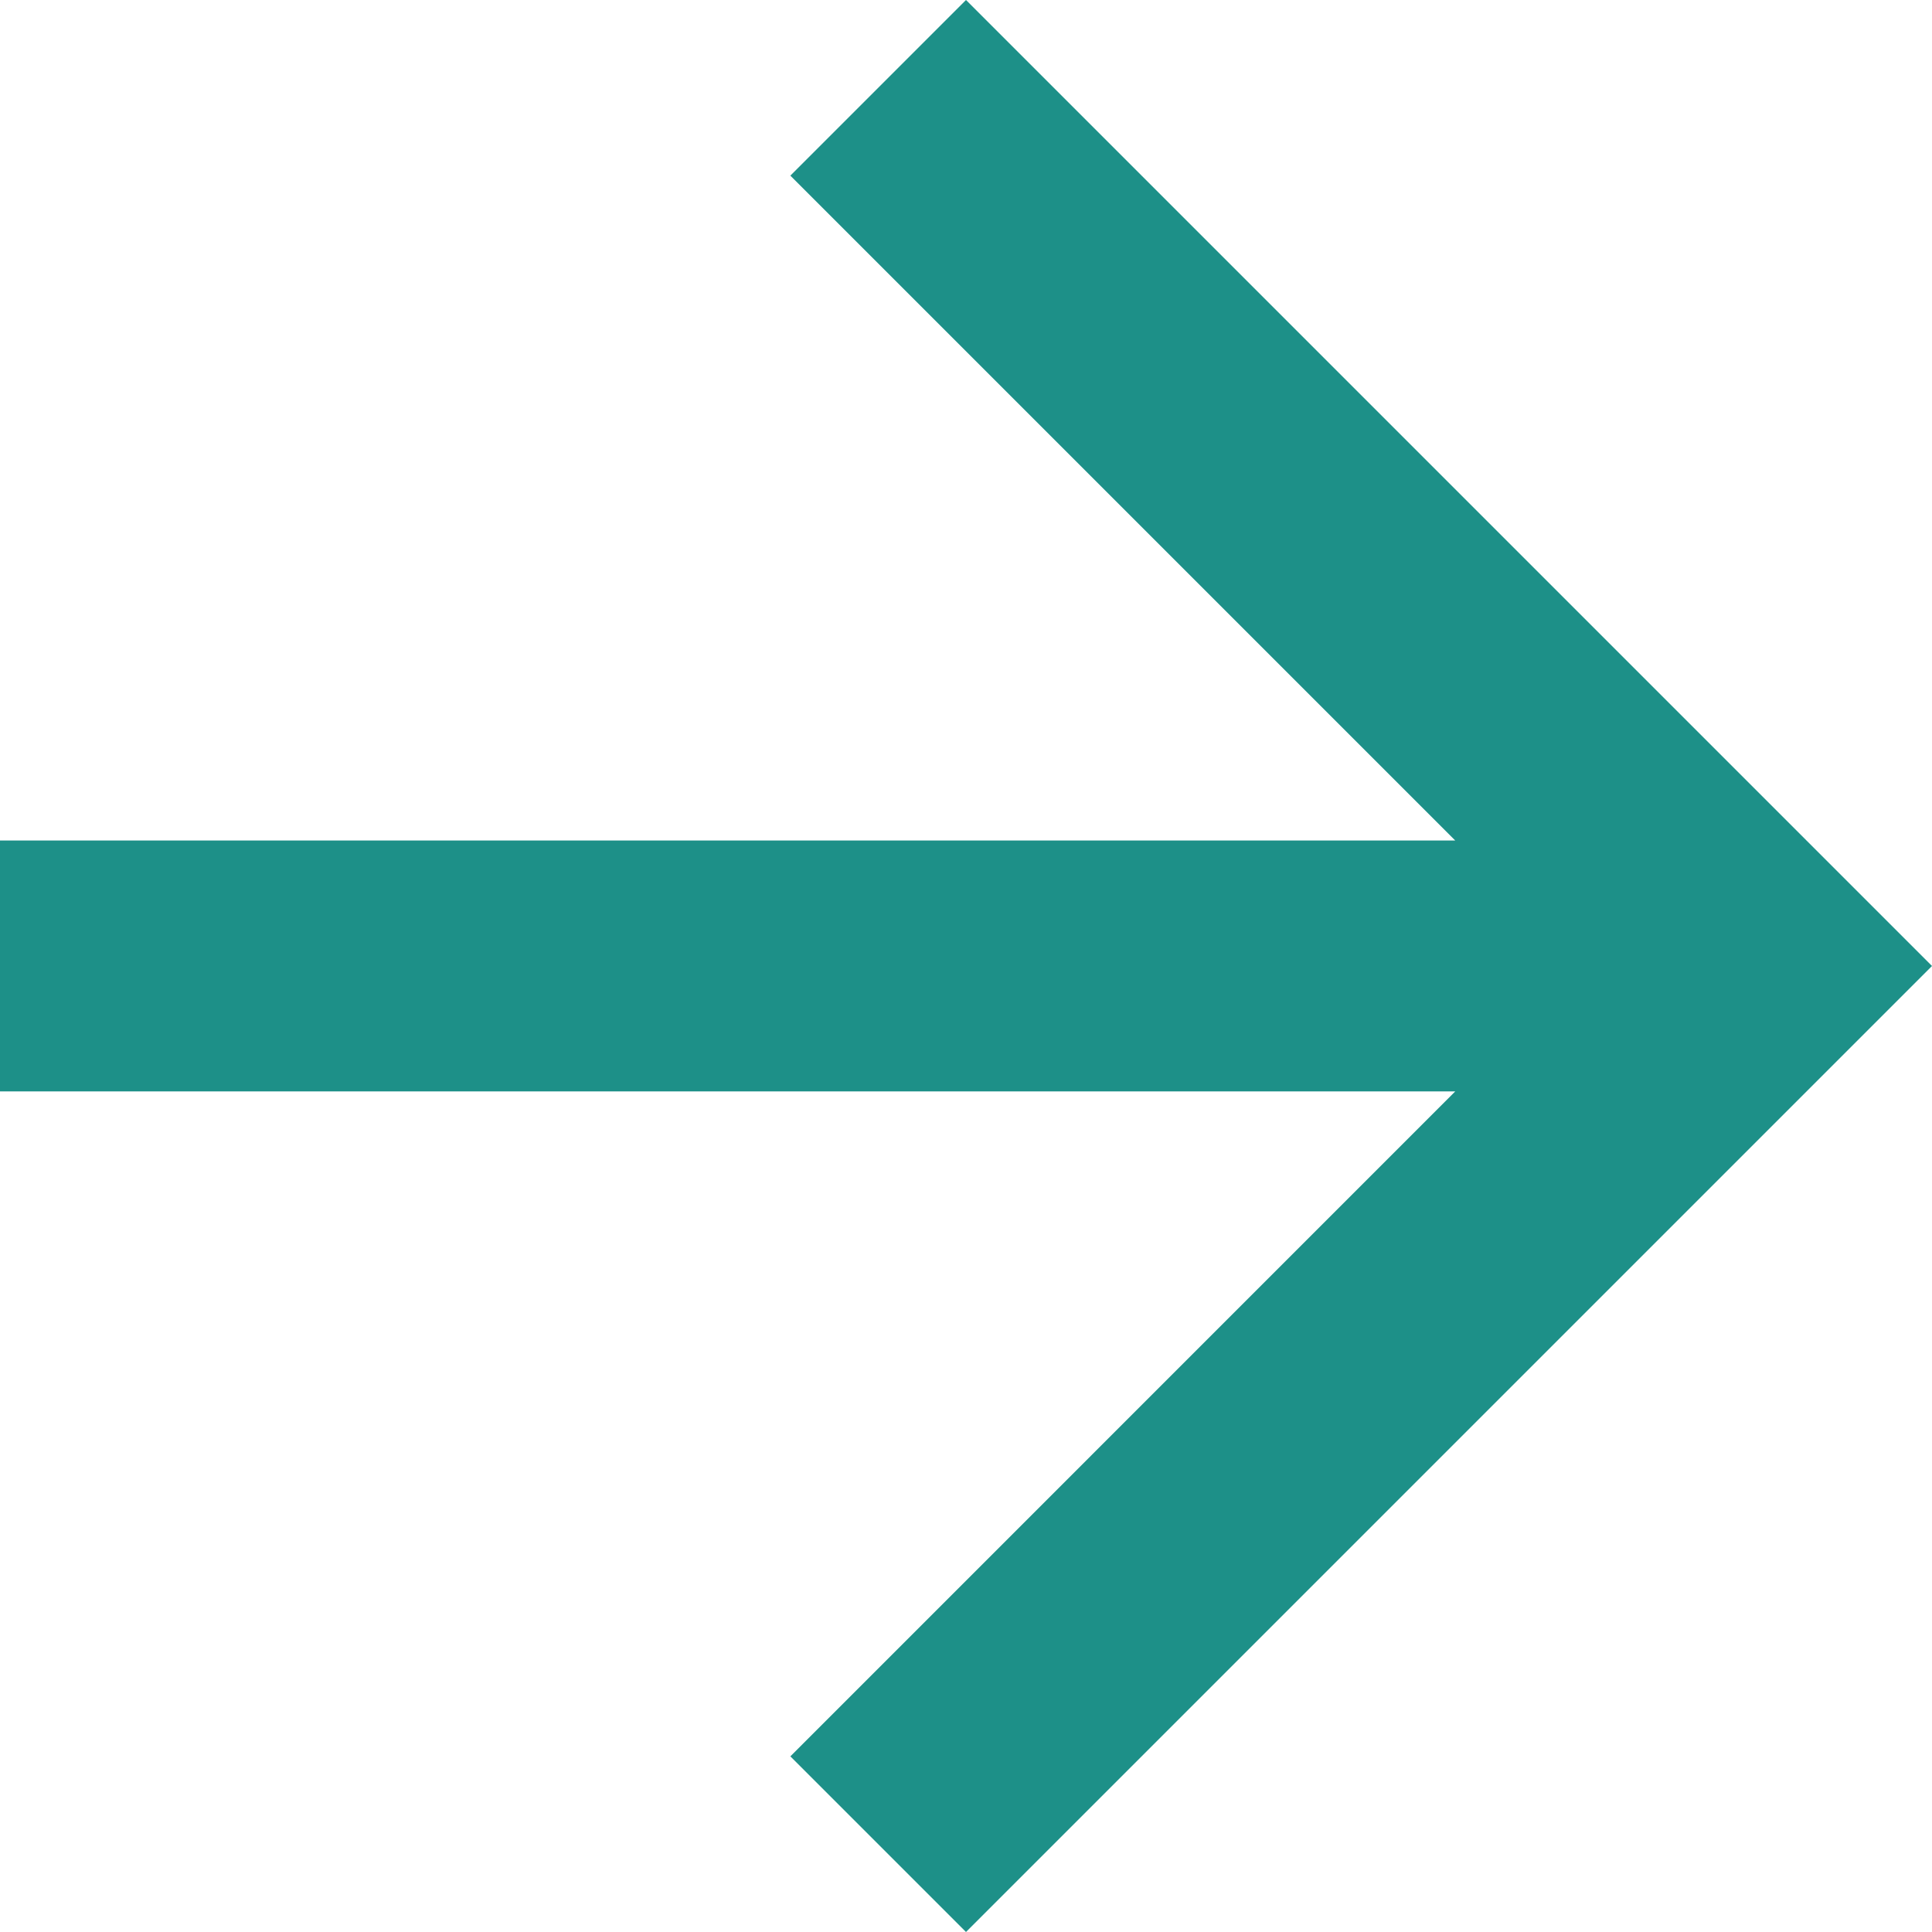 <svg xmlns="http://www.w3.org/2000/svg" width="22" height="22" viewBox="0 0 22 22">
  <g id="Component_157" data-name="Component 157" transform="translate(0 22) rotate(-90)" style="isolation: isolate">
    <path id="Path_1008" data-name="Path 1008" d="M11,0,9,2l7.571,7.571H0v2.857H16.571L9,20l2,2L22,11Z" transform="translate(22) rotate(90)" fill="#1d9088"/>
  </g>
</svg>
